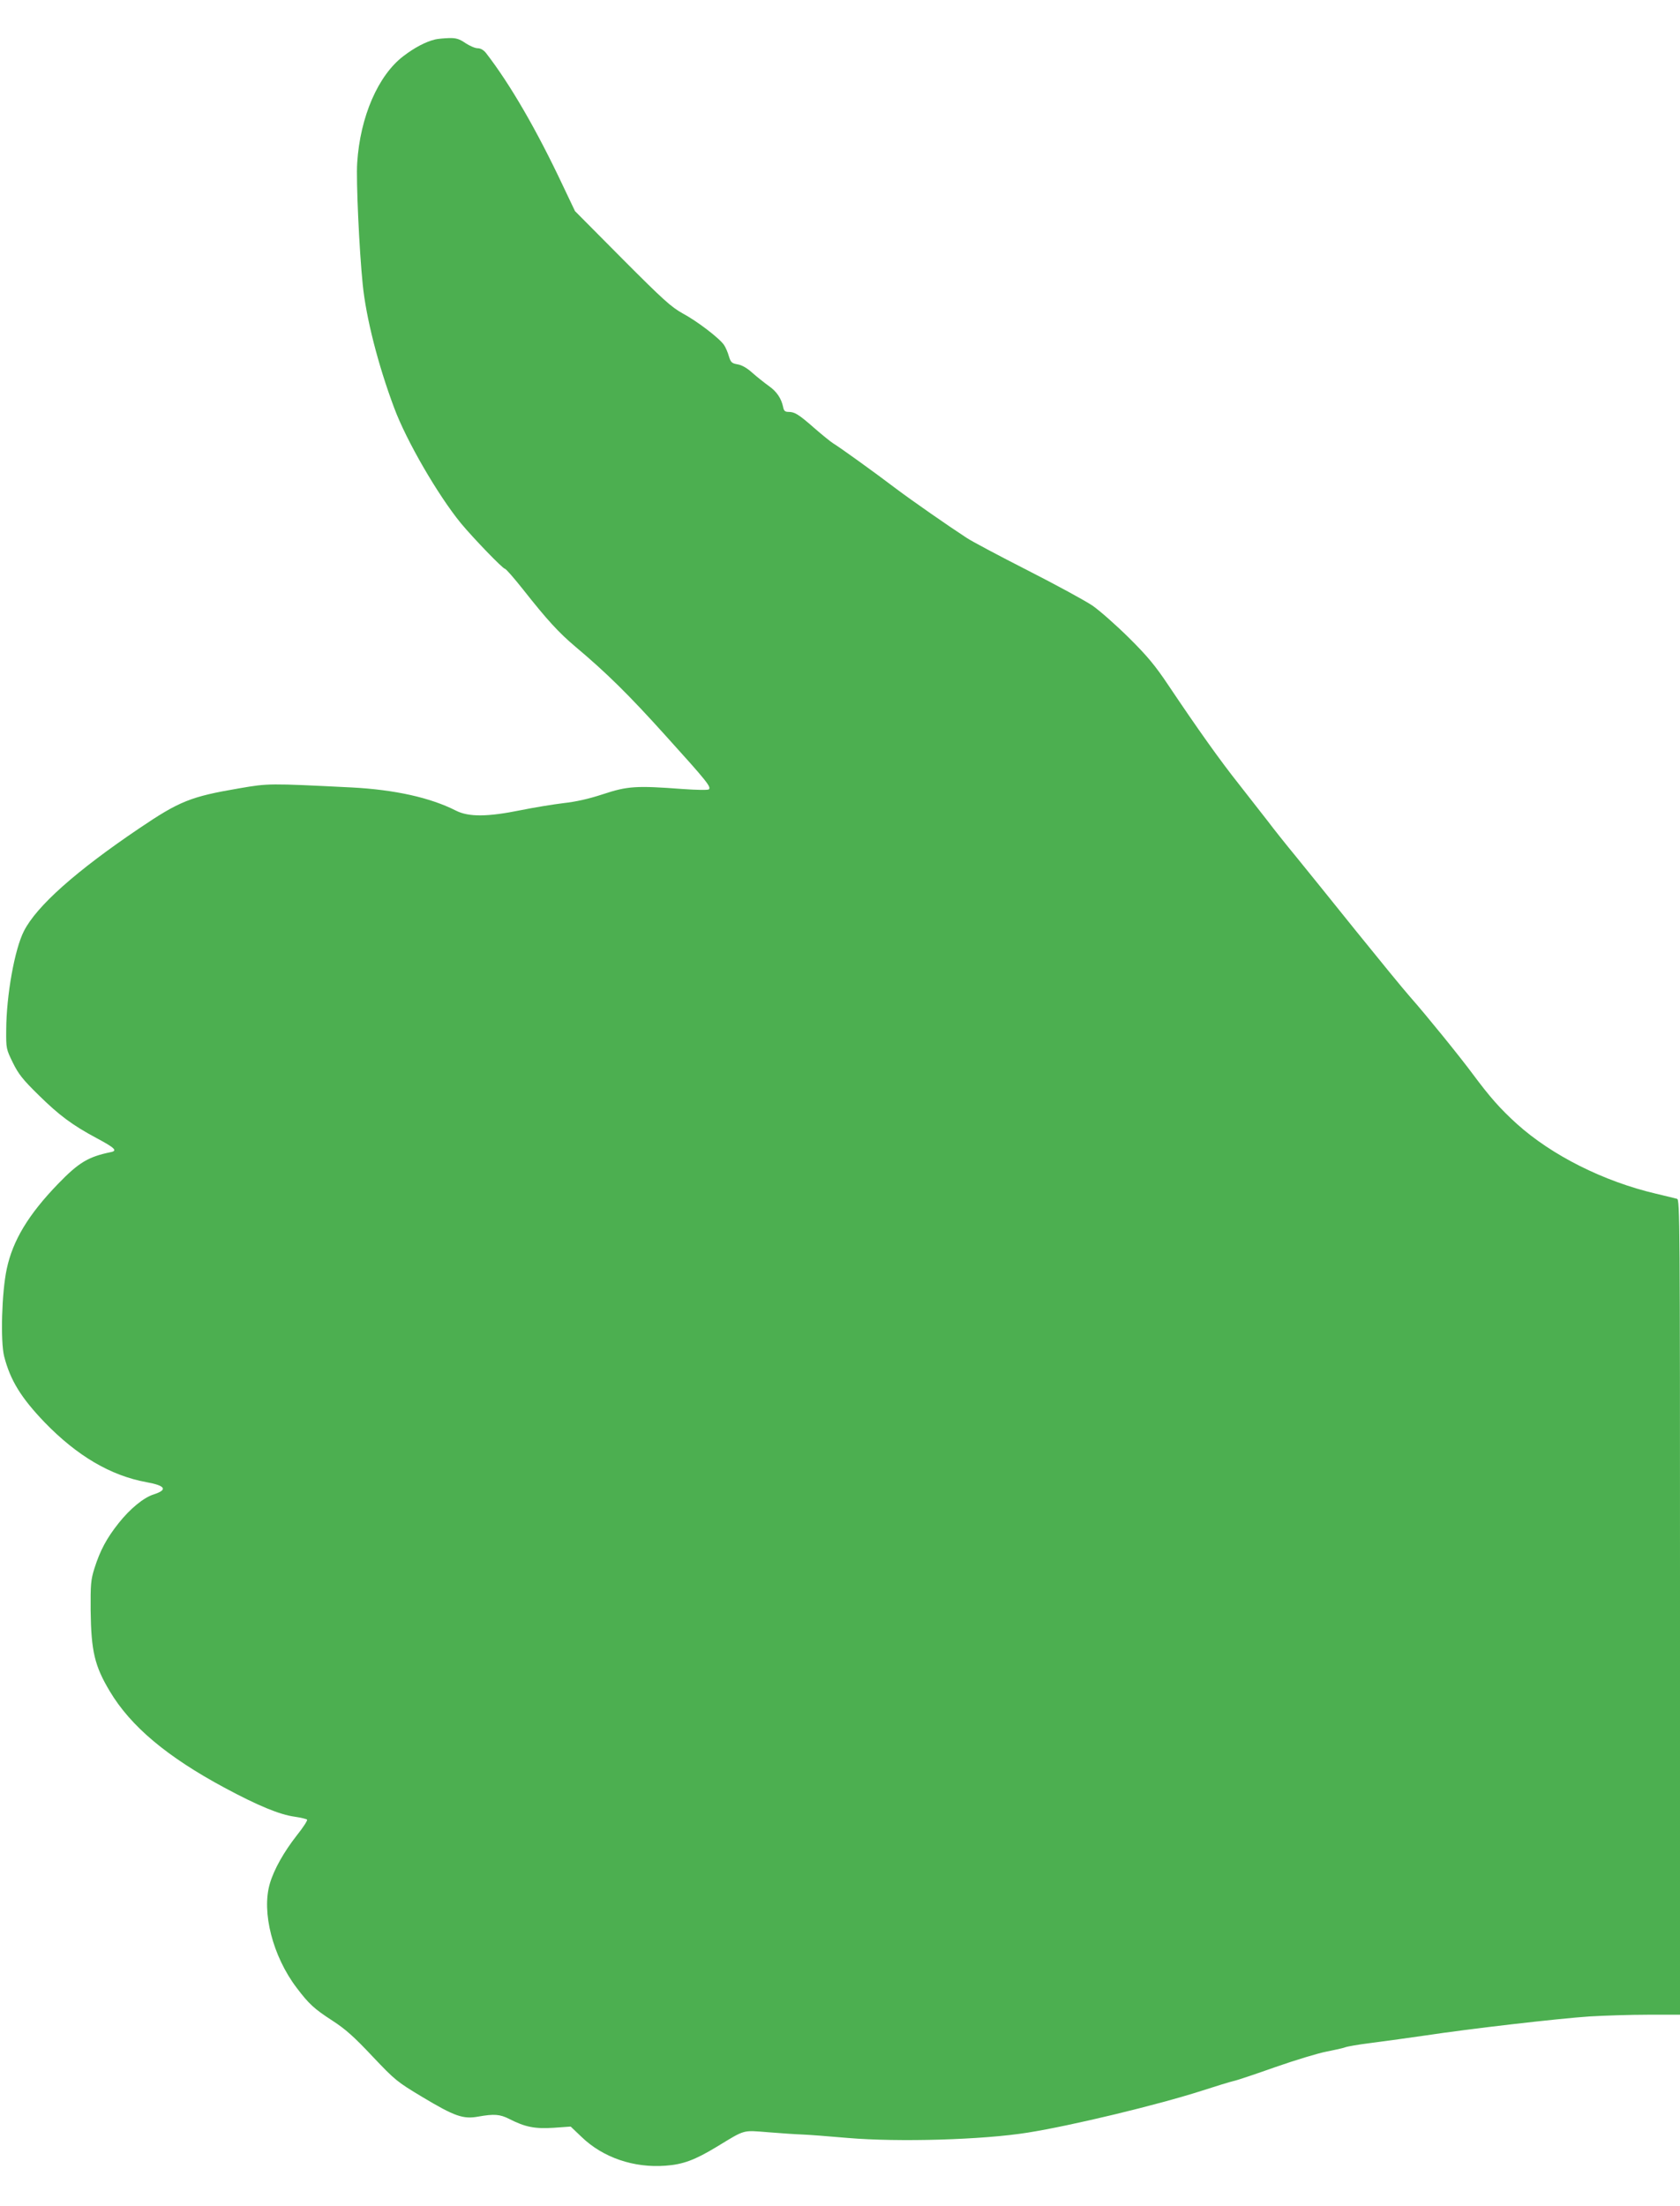 <?xml version="1.0" standalone="no"?>
<!DOCTYPE svg PUBLIC "-//W3C//DTD SVG 20010904//EN"
 "http://www.w3.org/TR/2001/REC-SVG-20010904/DTD/svg10.dtd">
<svg version="1.0" xmlns="http://www.w3.org/2000/svg"
 width="975pt" height="1280pt" viewBox="0 0 975 1280"
 preserveAspectRatio="xMidYMid meet">
<g transform="translate(0,1280) scale(0.1,-0.1)"
fill="#4caf50" stroke="none">
<path d="M2525 12571 c-54 -13 -119 -47 -183 -96 -147 -111 -252 -352 -269
-620 -7 -100 12 -511 32 -705 19 -192 89 -467 182 -715 71 -192 254 -507 387
-670 72 -87 244 -265 256 -265 6 0 54 -55 107 -122 139 -176 205 -248 302
-330 181 -152 312 -281 527 -520 238 -263 262 -294 248 -308 -5 -5 -70 -4
-154 2 -266 20 -318 17 -460 -30 -85 -28 -158 -44 -230 -52 -58 -7 -169 -25
-248 -41 -192 -39 -301 -40 -375 -3 -149 76 -356 122 -607 135 -480 24 -482
24 -651 -5 -282 -48 -347 -74 -582 -233 -367 -248 -594 -450 -668 -595 -54
-105 -102 -372 -103 -573 -1 -109 0 -112 38 -190 33 -67 57 -98 151 -190 118
-116 194 -173 336 -249 105 -56 123 -73 82 -81 -131 -27 -186 -60 -306 -184
-173 -179 -263 -329 -298 -494 -29 -135 -37 -419 -15 -507 36 -140 99 -241
235 -383 189 -195 383 -309 591 -347 111 -20 125 -44 42 -71 -58 -18 -137 -83
-203 -166 -70 -88 -108 -159 -141 -263 -21 -67 -23 -92 -22 -245 3 -236 23
-321 111 -468 121 -203 331 -380 668 -561 194 -104 318 -155 405 -167 35 -5
68 -13 72 -17 4 -4 -23 -46 -60 -92 -75 -96 -132 -197 -156 -279 -49 -166 17
-422 155 -604 72 -95 101 -122 209 -192 74 -48 125 -93 231 -206 132 -139 141
-147 291 -237 187 -112 236 -129 324 -113 91 16 125 14 180 -14 92 -47 148
-58 257 -51 l99 7 63 -60 c124 -120 304 -181 487 -167 101 7 171 33 298 110
168 102 147 96 300 84 74 -6 162 -12 195 -13 33 -1 152 -10 265 -20 295 -25
783 -11 1045 31 257 41 751 160 1010 243 83 27 165 52 183 56 17 3 127 40 243
81 117 41 250 81 297 90 47 9 96 20 109 25 13 5 77 16 141 24 121 16 223 30
327 45 249 38 769 98 950 110 83 5 234 10 338 10 l187 0 0 2364 c0 2243 -1
2365 -17 2370 -10 3 -65 16 -123 30 -303 71 -604 222 -807 405 -98 89 -156
155 -255 288 -73 99 -275 348 -362 446 -40 45 -182 219 -317 386 -134 167
-290 360 -347 430 -57 69 -131 162 -164 206 -34 44 -110 141 -168 215 -109
137 -239 320 -410 575 -75 112 -120 167 -229 275 -75 74 -170 158 -211 186
-41 28 -210 120 -375 204 -165 84 -325 169 -355 189 -109 71 -317 216 -409
285 -121 92 -328 241 -365 263 -16 10 -65 50 -110 89 -91 80 -114 94 -150 94
-20 0 -27 6 -31 28 -11 51 -37 90 -84 123 -25 18 -68 52 -95 76 -31 28 -61 45
-86 49 -33 6 -39 11 -50 47 -6 22 -19 52 -28 65 -25 38 -155 138 -241 184 -66
37 -111 77 -350 317 l-274 276 -69 145 c-153 325 -307 591 -448 773 -14 17
-31 27 -48 27 -15 0 -47 14 -71 30 -35 24 -54 30 -95 29 -28 -1 -64 -4 -81 -8z"/>
</g>
</svg>
